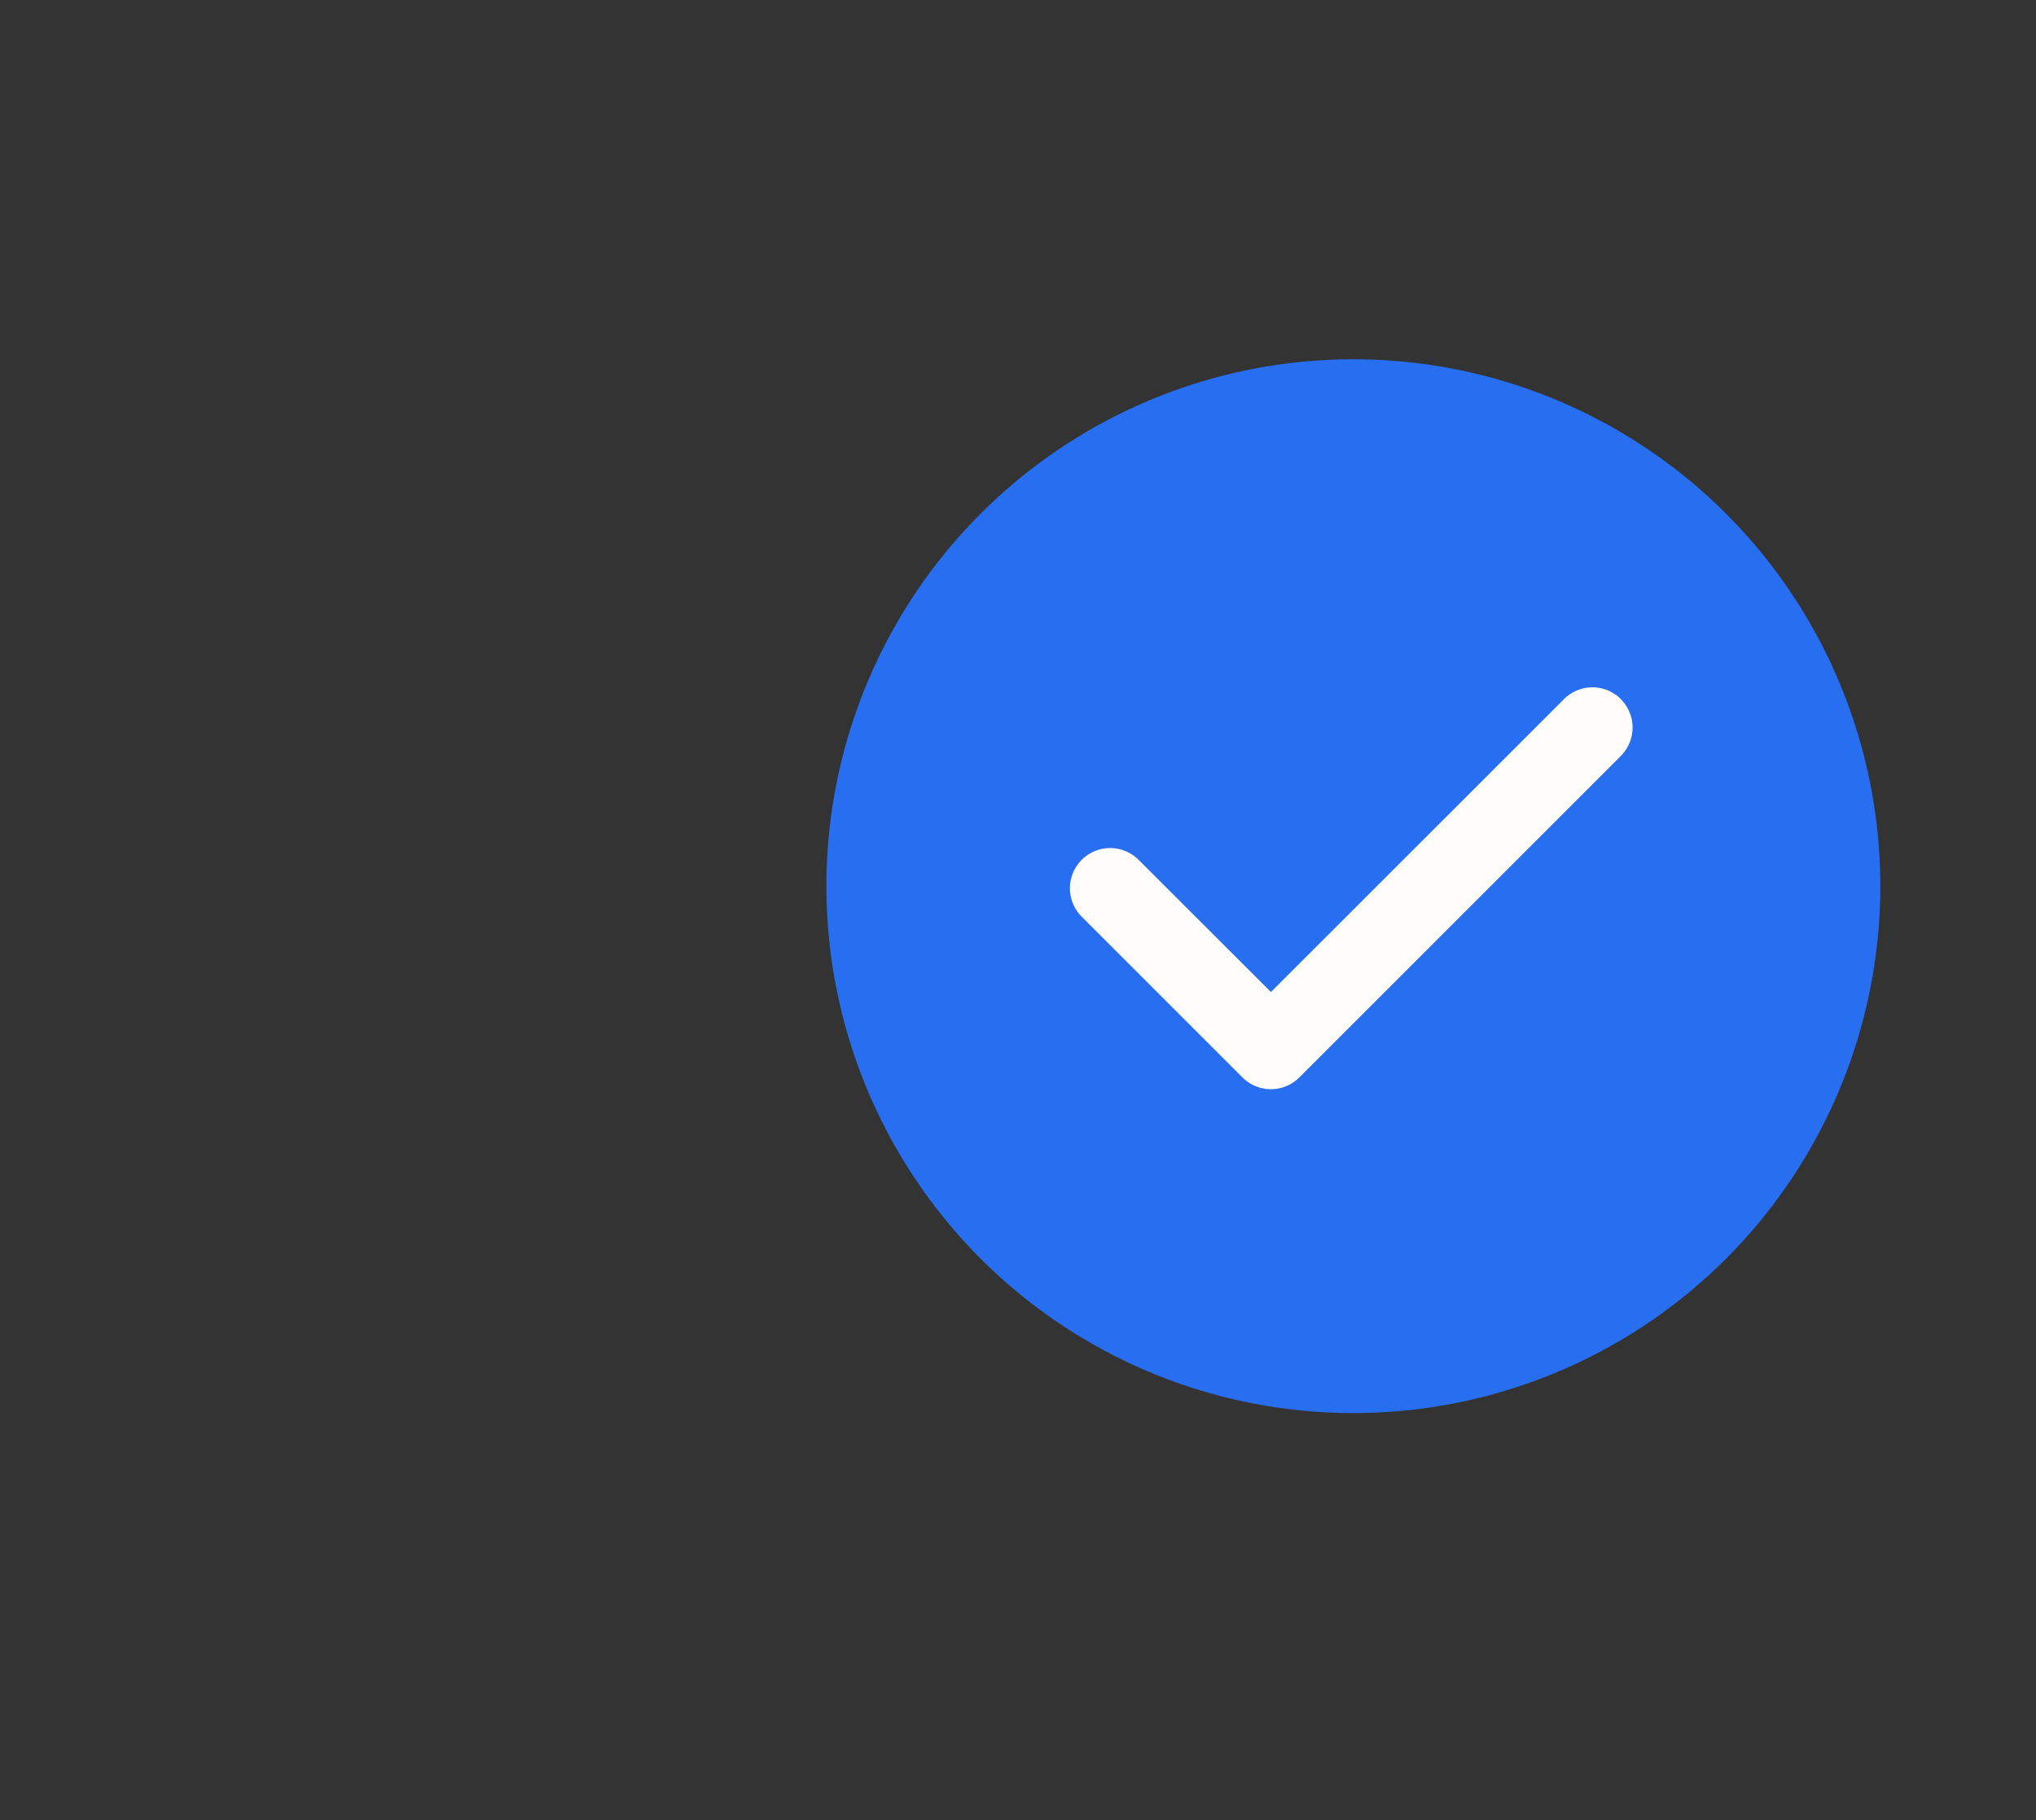 <svg xmlns="http://www.w3.org/2000/svg" xmlns:xlink="http://www.w3.org/1999/xlink" width="170" height="152" viewBox="0 0 170 152">
  <rect x="0" y="0" width="170" height="152" fill="#333333" stroke="none"/>
  <defs>
    <clipPath id="clip-path">
      <rect id="Rectangle_21" data-name="Rectangle 21" width="46.976" height="53.686" fill="#fff"/>
    </clipPath>
  </defs>
  <g id="Group_22" data-name="Group 22" transform="translate(-4707 34)">
    <g id="Group_21" data-name="Group 21" transform="translate(4775.667 -4.5)">
      <circle id="Ellipse_4" data-name="Ellipse 4" cx="44" cy="44" r="44" transform="translate(0.333 0.5)" fill="#276ef1"/>
      <g id="Group_20" data-name="Group 20" transform="translate(20.671 17.833)" clip-path="url(#clip-path)">
        <path id="Path_172" data-name="Path 172" d="M64.491,25.981a3.36,3.36,0,0,1,0,4.75l-26.84,26.84a3.36,3.36,0,0,1-4.749,0l-13.42-13.42A3.358,3.358,0,0,1,24.23,39.4l11.051,11.04,24.471-24.46a3.36,3.36,0,0,1,4.75,0Z" transform="translate(-18.498 -14.933)" fill="#fefdfb"/>
      </g>
    </g>
    <rect id="Rectangle_22" data-name="Rectangle 22" width="170" height="152" transform="translate(4707 -34)" fill="none"/>
  </g>
</svg>
